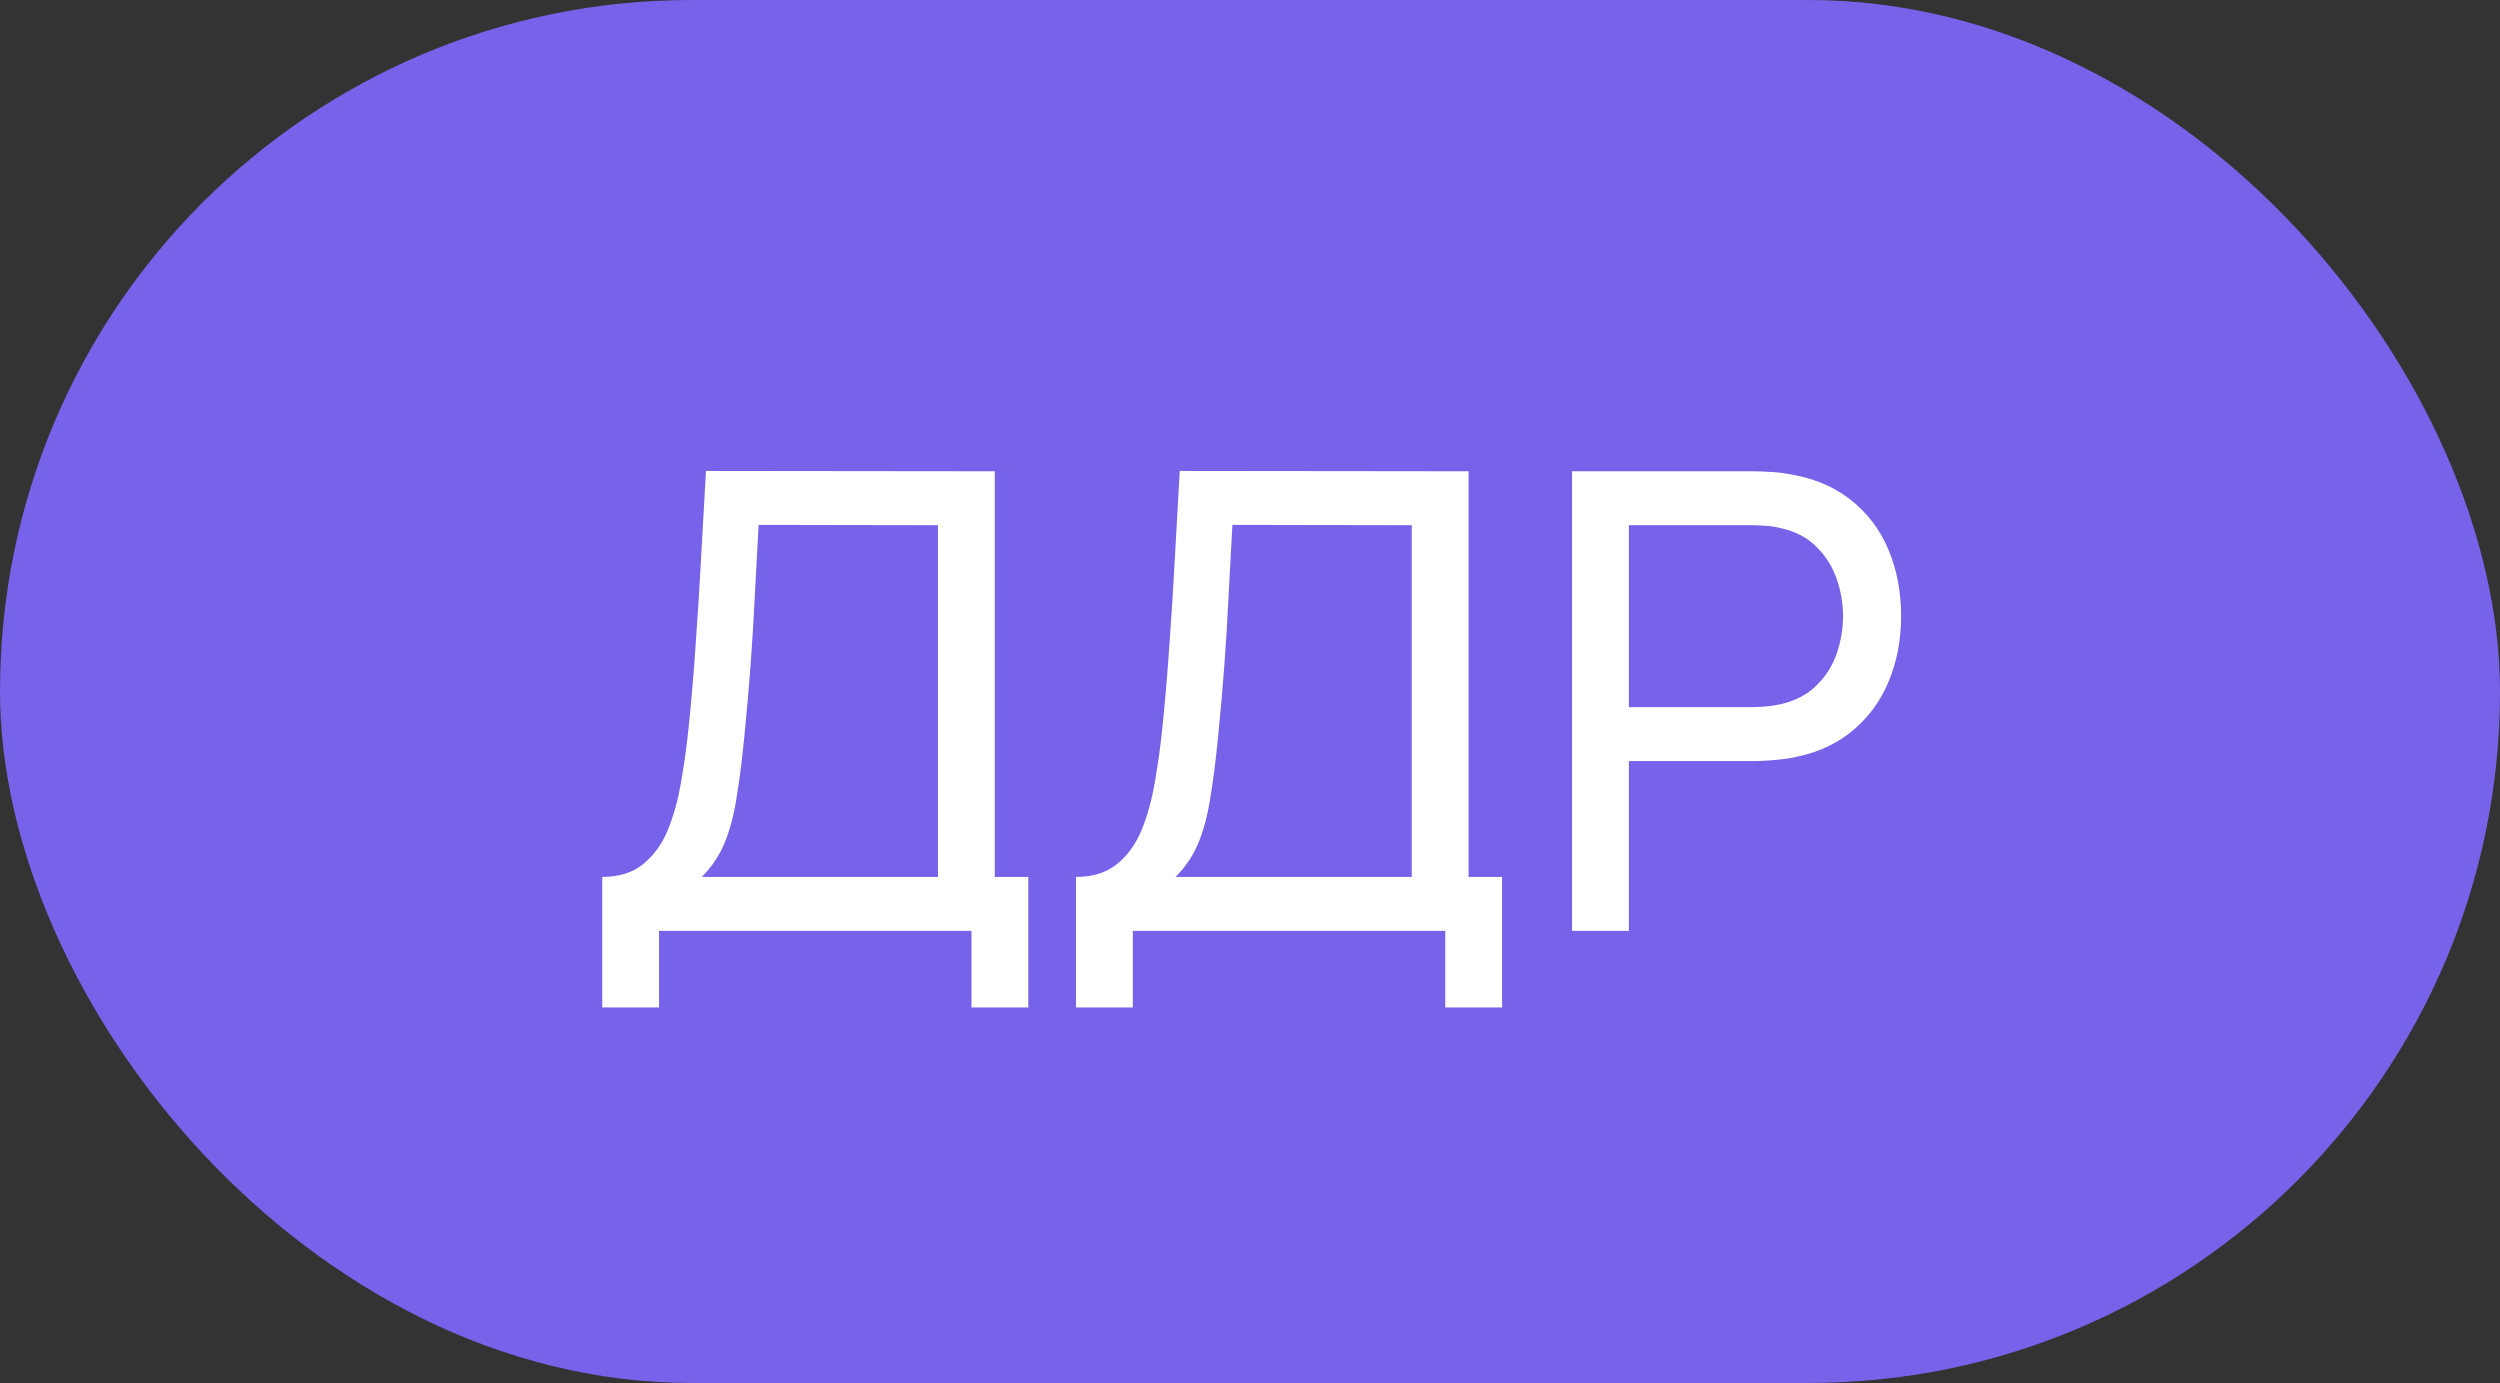 <?xml version="1.0" encoding="UTF-8"?> <svg xmlns="http://www.w3.org/2000/svg" width="47" height="26" viewBox="0 0 47 26" fill="none"><rect x="0" y="0" width="47" height="26" fill="#333333" stroke="none"/><rect width="47" height="26" rx="13" fill="#7762EA"></rect><path d="M11.322 18.94V16.486C11.638 16.486 11.894 16.406 12.09 16.246C12.29 16.086 12.446 15.87 12.558 15.598C12.67 15.322 12.754 15.012 12.81 14.668C12.87 14.324 12.918 13.968 12.954 13.6C13.006 13.08 13.048 12.576 13.08 12.088C13.116 11.6 13.148 11.094 13.176 10.57C13.204 10.046 13.236 9.474 13.272 8.854L18.702 8.86V16.486H19.332V18.94H18.264V17.5H12.39V18.94H11.322ZM13.194 16.486H17.634V9.874L14.262 9.868C14.238 10.332 14.214 10.778 14.19 11.206C14.17 11.63 14.144 12.058 14.112 12.49C14.08 12.922 14.04 13.38 13.992 13.864C13.948 14.312 13.898 14.7 13.842 15.028C13.79 15.352 13.714 15.632 13.614 15.868C13.514 16.1 13.374 16.306 13.194 16.486ZM20.229 18.94V16.486C20.545 16.486 20.801 16.406 20.997 16.246C21.197 16.086 21.353 15.87 21.465 15.598C21.577 15.322 21.661 15.012 21.717 14.668C21.777 14.324 21.825 13.968 21.861 13.6C21.913 13.08 21.955 12.576 21.987 12.088C22.023 11.6 22.055 11.094 22.083 10.57C22.111 10.046 22.143 9.474 22.179 8.854L27.609 8.86V16.486H28.239V18.94H27.171V17.5H21.297V18.94H20.229ZM22.101 16.486H26.541V9.874L23.169 9.868C23.145 10.332 23.121 10.778 23.097 11.206C23.077 11.63 23.051 12.058 23.019 12.49C22.987 12.922 22.947 13.38 22.899 13.864C22.855 14.312 22.805 14.7 22.749 15.028C22.697 15.352 22.621 15.632 22.521 15.868C22.421 16.1 22.281 16.306 22.101 16.486ZM29.555 17.5V8.86H32.969C33.053 8.86 33.153 8.864 33.269 8.872C33.385 8.876 33.497 8.888 33.605 8.908C34.073 8.98 34.465 9.14 34.781 9.388C35.101 9.636 35.341 9.95 35.501 10.33C35.661 10.706 35.741 11.124 35.741 11.584C35.741 12.04 35.659 12.458 35.495 12.838C35.335 13.214 35.095 13.528 34.775 13.78C34.459 14.028 34.069 14.188 33.605 14.26C33.497 14.276 33.385 14.288 33.269 14.296C33.153 14.304 33.053 14.308 32.969 14.308H30.623V17.5H29.555ZM30.623 13.294H32.933C33.009 13.294 33.095 13.29 33.191 13.282C33.291 13.274 33.385 13.26 33.473 13.24C33.749 13.176 33.973 13.06 34.145 12.892C34.321 12.72 34.449 12.52 34.529 12.292C34.609 12.06 34.649 11.824 34.649 11.584C34.649 11.344 34.609 11.11 34.529 10.882C34.449 10.65 34.321 10.448 34.145 10.276C33.973 10.104 33.749 9.988 33.473 9.928C33.385 9.904 33.291 9.89 33.191 9.886C33.095 9.878 33.009 9.874 32.933 9.874H30.623V13.294Z" fill="white"></path></svg> 